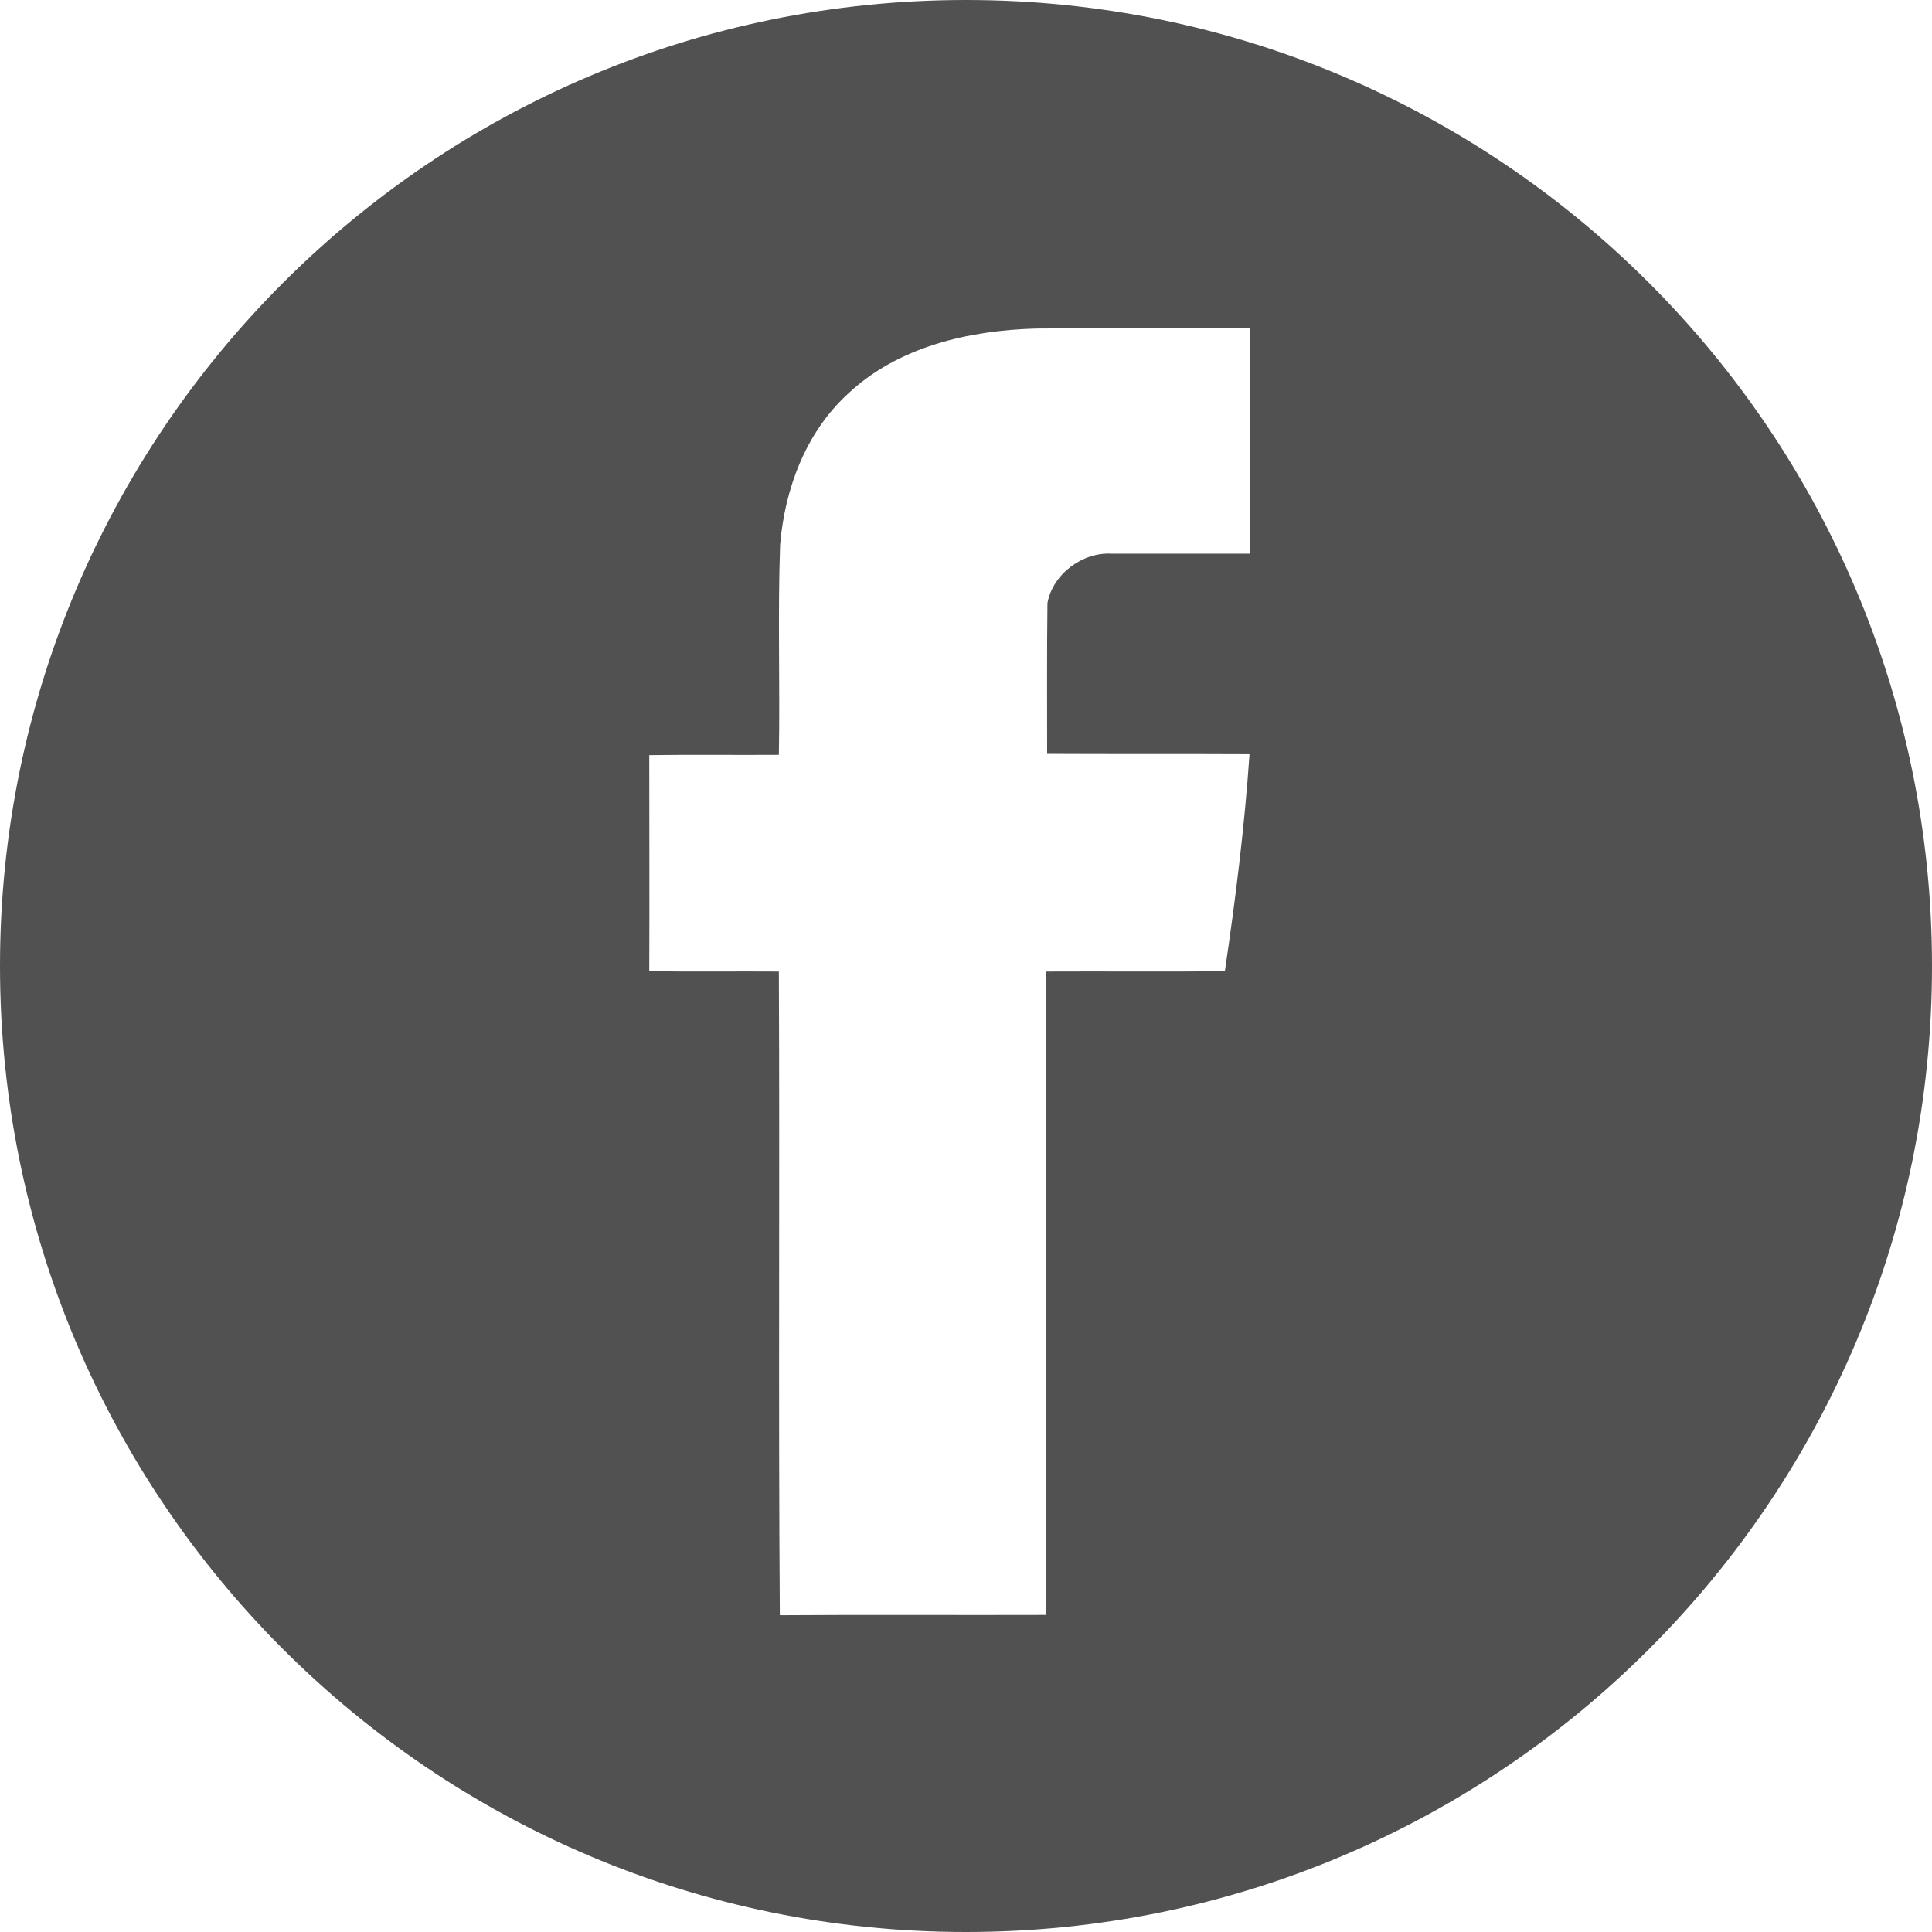 <?xml version="1.0" encoding="UTF-8"?> <svg xmlns="http://www.w3.org/2000/svg" width="64" height="64" viewBox="0 0 64 64" fill="none"> <path d="M32 0C14.327 0 0 14.327 0 32C0 49.673 14.327 64 32 64C49.673 64 64 49.673 64 32C64 14.327 49.673 0 32 0ZM41.402 18.342C39.881 18.342 38.35 18.342 36.829 18.342C35.867 18.28 34.874 19.014 34.698 19.977C34.678 21.642 34.688 23.308 34.688 24.973C36.922 24.984 39.157 24.973 41.392 24.984C41.227 27.394 40.927 29.794 40.575 32.174C38.599 32.195 36.623 32.174 34.647 32.184C34.626 39.291 34.657 46.388 34.637 53.496C31.698 53.506 28.771 53.485 25.833 53.506C25.781 46.399 25.833 39.292 25.801 32.184C24.374 32.174 22.936 32.195 21.508 32.174C21.518 29.784 21.508 27.395 21.508 25.015C22.936 24.994 24.374 25.015 25.801 25.005C25.843 22.687 25.76 20.36 25.843 18.042C25.998 16.19 26.691 14.339 28.067 13.066C29.733 11.483 32.092 10.945 34.326 10.883C36.685 10.862 39.044 10.873 41.402 10.873C41.412 13.366 41.412 15.849 41.402 18.342Z" fill="#515151"></path> </svg> 
